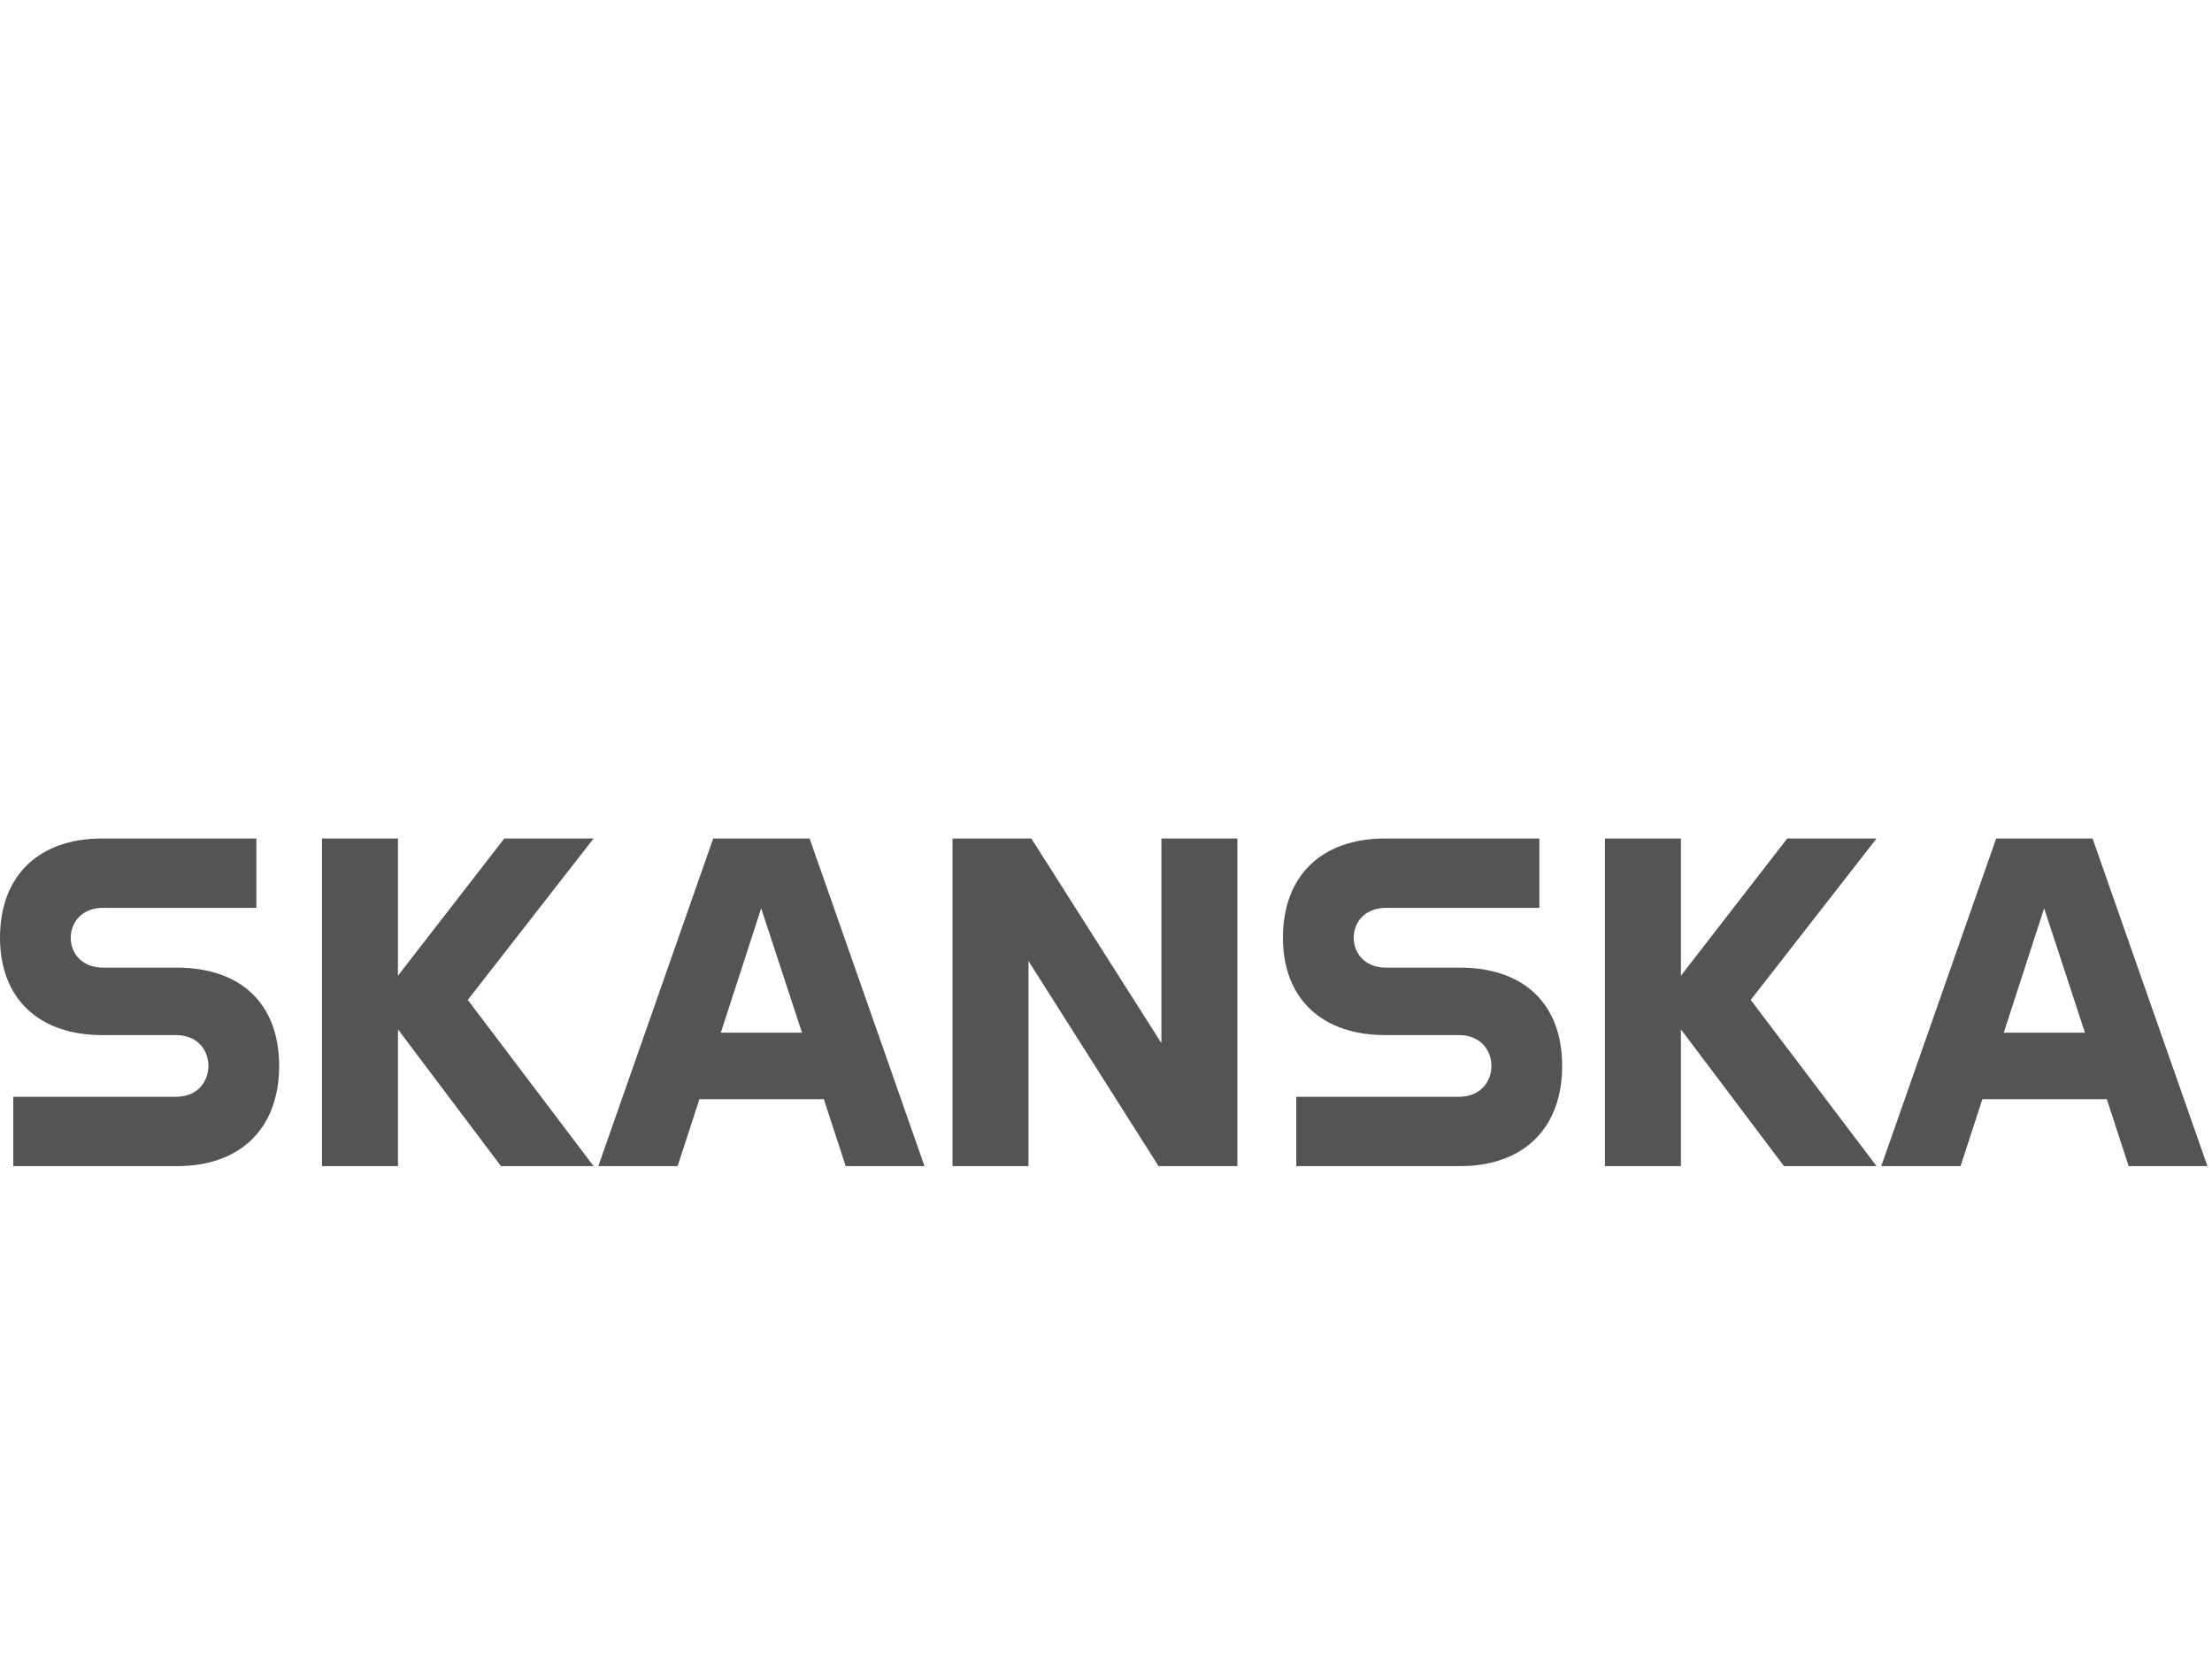 <svg xmlns="http://www.w3.org/2000/svg" xmlns:xlink="http://www.w3.org/1999/xlink" width="256" zoomAndPan="magnify" viewBox="0 0 192 144" height="192" preserveAspectRatio="xMidYMid meet" version="1.2"><defs><clipPath id="f671f1f481"><path d="M 0 72.75 L 25 72.75 L 25 101.25 L 0 101.25 Z M 0 72.75 "/></clipPath><clipPath id="5647d26dc2"><path d="M 27 72.75 L 52 72.75 L 52 101.25 L 27 101.25 Z M 27 72.75 "/></clipPath><clipPath id="375f5e5c69"><path d="M 51 72.75 L 81 72.75 L 81 101.25 L 51 101.25 Z M 51 72.75 "/></clipPath><clipPath id="03dbf4d554"><path d="M 82 72.75 L 108 72.75 L 108 101.25 L 82 101.25 Z M 82 72.75 "/></clipPath><clipPath id="fa58f90757"><path d="M 111 72.75 L 136 72.75 L 136 101.25 L 111 101.25 Z M 111 72.75 "/></clipPath><clipPath id="2ba9af4e9d"><path d="M 139 72.75 L 163 72.75 L 163 101.25 L 139 101.25 Z M 139 72.75 "/></clipPath><clipPath id="be4abfe0bb"><path d="M 163 72.75 L 192 72.75 L 192 101.25 L 163 101.25 Z M 163 72.75 "/></clipPath></defs><g id="e10679bb90"><rect x="0" width="192" y="0" height="144" style="fill:#ffffff;fill-opacity:1;stroke:none;"/><rect x="0" width="192" y="0" height="144" style="fill:#ffffff;fill-opacity:1;stroke:none;"/><g clip-rule="nonzero" clip-path="url(#f671f1f481)"><path style=" stroke:none;fill-rule:nonzero;fill:#545454;fill-opacity:1;" d="M 15.371 83.992 C 20.852 83.992 24.23 87.082 24.23 92.523 C 24.23 97.961 20.852 101.219 15.371 101.219 L 1.152 101.219 L 1.152 95.199 L 15.289 95.199 C 17.145 95.199 18.09 93.883 18.09 92.523 C 18.09 91.164 17.145 89.844 15.289 89.844 L 8.859 89.844 C 3.379 89.844 0 86.672 0 81.395 C 0 75.996 3.379 72.781 8.859 72.781 L 22.254 72.781 L 22.254 78.801 L 8.941 78.801 C 7.09 78.801 6.141 80.078 6.141 81.395 C 6.141 82.715 7.09 83.992 8.941 83.992 Z M 15.371 83.992 "/></g><g clip-rule="nonzero" clip-path="url(#5647d26dc2)"><path style=" stroke:none;fill-rule:nonzero;fill:#545454;fill-opacity:1;" d="M 43.773 72.781 L 51.523 72.781 L 40.602 86.793 L 51.523 101.219 L 43.484 101.219 L 34.543 89.348 L 34.543 101.219 L 27.949 101.219 L 27.949 72.781 L 34.543 72.781 L 34.543 84.691 Z M 43.773 72.781 "/></g><g clip-rule="nonzero" clip-path="url(#375f5e5c69)"><path style=" stroke:none;fill-rule:nonzero;fill:#545454;fill-opacity:1;" d="M 70.273 72.781 L 61.906 72.781 L 51.934 101.219 L 58.816 101.219 L 60.711 95.406 L 71.508 95.406 L 73.406 101.219 L 80.246 101.219 Z M 62.566 89.637 L 66.07 78.84 L 69.613 89.637 Z M 62.566 89.637 "/></g><g clip-rule="nonzero" clip-path="url(#03dbf4d554)"><path style=" stroke:none;fill-rule:nonzero;fill:#545454;fill-opacity:1;" d="M 100.809 90.543 L 100.809 72.781 L 107.402 72.781 L 107.402 101.219 L 100.562 101.219 L 89.27 83.414 L 89.27 101.219 L 82.676 101.219 L 82.676 72.781 L 89.52 72.781 Z M 100.809 90.543 "/></g><g clip-rule="nonzero" clip-path="url(#fa58f90757)"><path style=" stroke:none;fill-rule:nonzero;fill:#545454;fill-opacity:1;" d="M 126.73 83.992 C 132.211 83.992 135.594 87.082 135.594 92.523 C 135.594 97.961 132.211 101.219 126.73 101.219 L 112.516 101.219 L 112.516 95.199 L 126.648 95.199 C 128.504 95.199 129.453 93.883 129.453 92.523 C 129.453 91.164 128.504 89.844 126.648 89.844 L 120.219 89.844 C 114.738 89.844 111.359 86.672 111.359 81.395 C 111.359 75.996 114.738 72.781 120.219 72.781 L 133.613 72.781 L 133.613 78.801 L 120.305 78.801 C 118.449 78.801 117.5 80.078 117.5 81.395 C 117.5 82.715 118.449 83.992 120.305 83.992 Z M 126.73 83.992 "/></g><g clip-rule="nonzero" clip-path="url(#2ba9af4e9d)"><path style=" stroke:none;fill-rule:nonzero;fill:#545454;fill-opacity:1;" d="M 155.133 72.781 L 162.883 72.781 L 151.961 86.793 L 162.883 101.219 L 154.848 101.219 L 145.902 89.348 L 145.902 101.219 L 139.309 101.219 L 139.309 72.781 L 145.902 72.781 L 145.902 84.691 Z M 155.133 72.781 "/></g><g clip-rule="nonzero" clip-path="url(#be4abfe0bb)"><path style=" stroke:none;fill-rule:nonzero;fill:#545454;fill-opacity:1;" d="M 181.633 72.781 L 173.266 72.781 L 163.293 101.219 L 170.176 101.219 L 172.07 95.406 L 182.871 95.406 L 184.766 101.219 L 191.605 101.219 Z M 173.926 89.637 L 177.43 78.84 L 180.973 89.637 Z M 173.926 89.637 "/></g></g></svg>